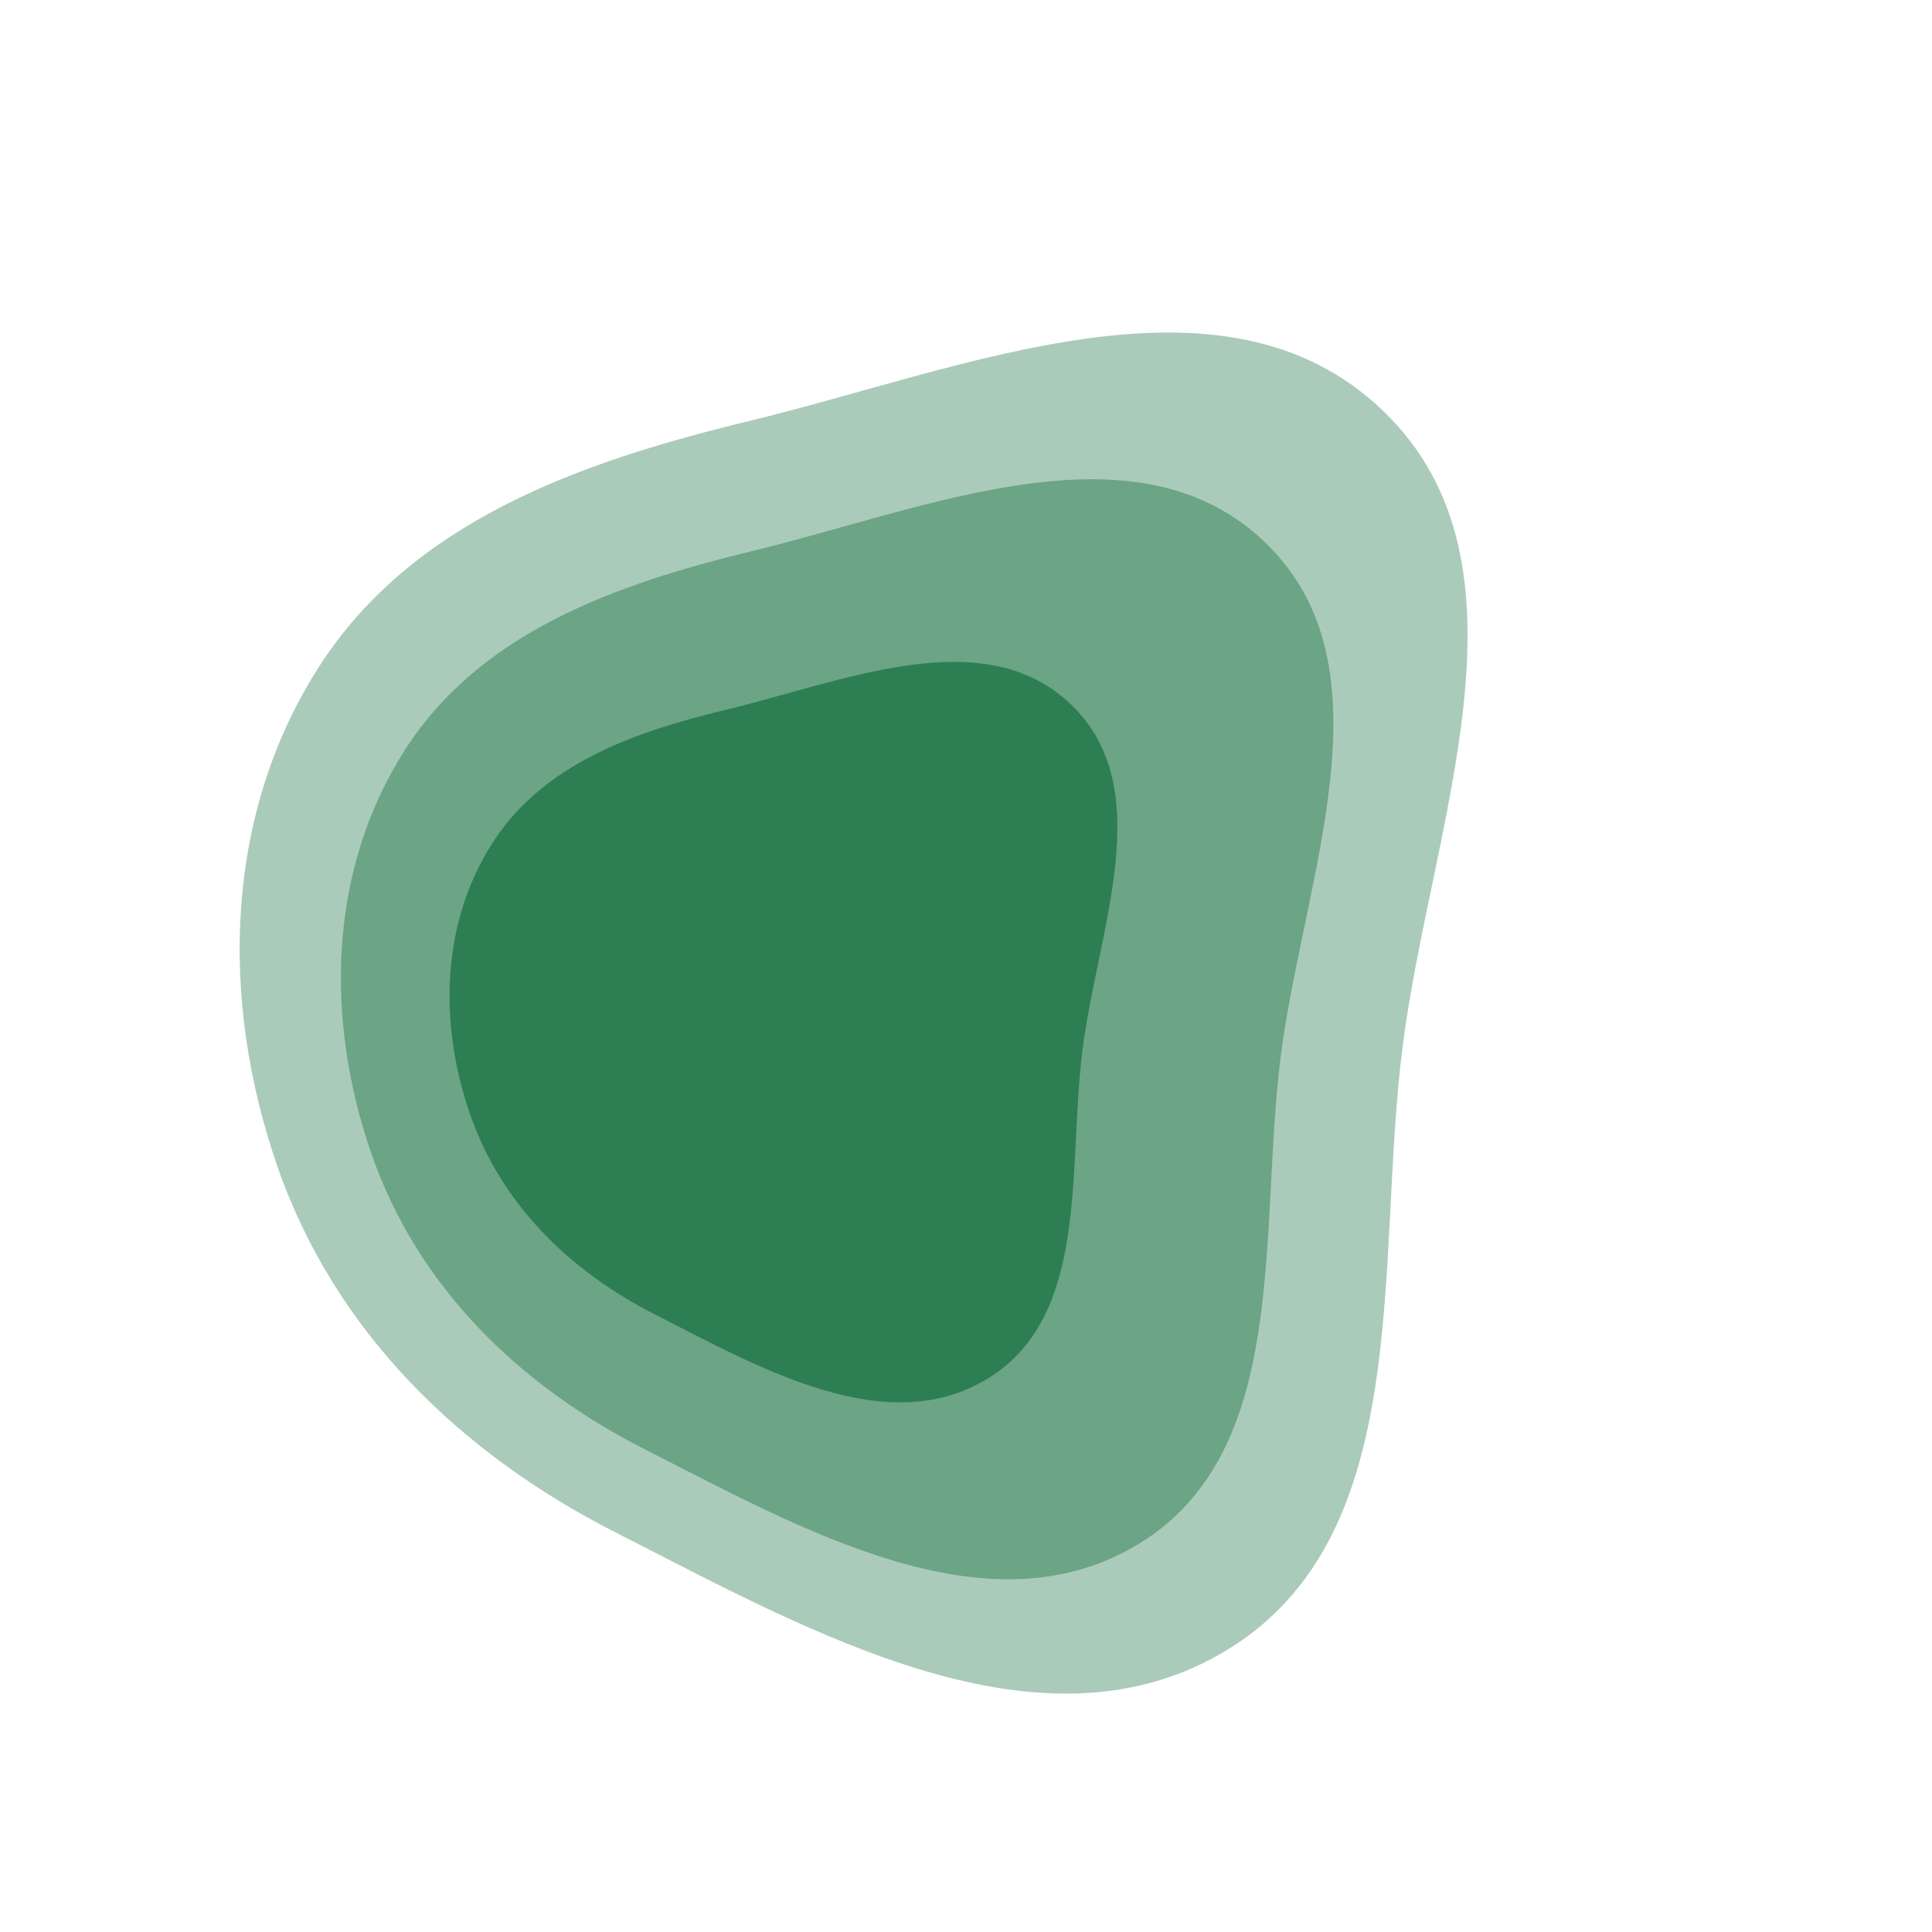 <svg width="338" height="338" viewBox="0 0 338 338" fill="none" xmlns="http://www.w3.org/2000/svg">
<path opacity="0.4" d="M48.452 203.838C38.493 174.942 39.217 142.788 55.59 116.98C71.935 91.216 101.384 80.839 131.039 73.66C168.851 64.507 213.899 44.916 241.958 71.865C270.192 98.983 250.199 144.597 245.342 183.443C240.582 221.52 247.56 268.437 214.871 288.535C182.266 308.58 141.779 285.444 107.668 268.084C80.36 254.186 58.437 232.807 48.452 203.838Z" fill="#2E7E53"/>
<path opacity="0.5" d="M64.9 201.615C56.861 178.265 57.457 152.279 70.698 131.416C83.916 110.589 107.719 102.192 131.688 96.381C162.25 88.971 198.664 73.123 221.331 94.894C244.141 116.801 227.968 153.672 224.031 185.068C220.171 215.843 225.795 253.759 199.37 270.012C173.012 286.223 140.299 267.538 112.737 253.519C90.671 242.295 72.96 225.025 64.9 201.615Z" fill="#2E7E53"/>
<path d="M82.231 194.915C76.787 179.184 77.153 161.69 86.038 147.662C94.909 133.658 110.923 128.038 127.052 124.158C147.617 119.211 172.111 108.592 187.401 123.279C202.788 138.059 191.949 162.86 189.341 183.992C186.785 204.706 190.623 230.239 172.854 241.146C155.132 252.024 133.082 239.4 114.507 229.924C99.637 222.338 87.689 210.686 82.231 194.915Z" fill="#2E7E53"/>
</svg>
